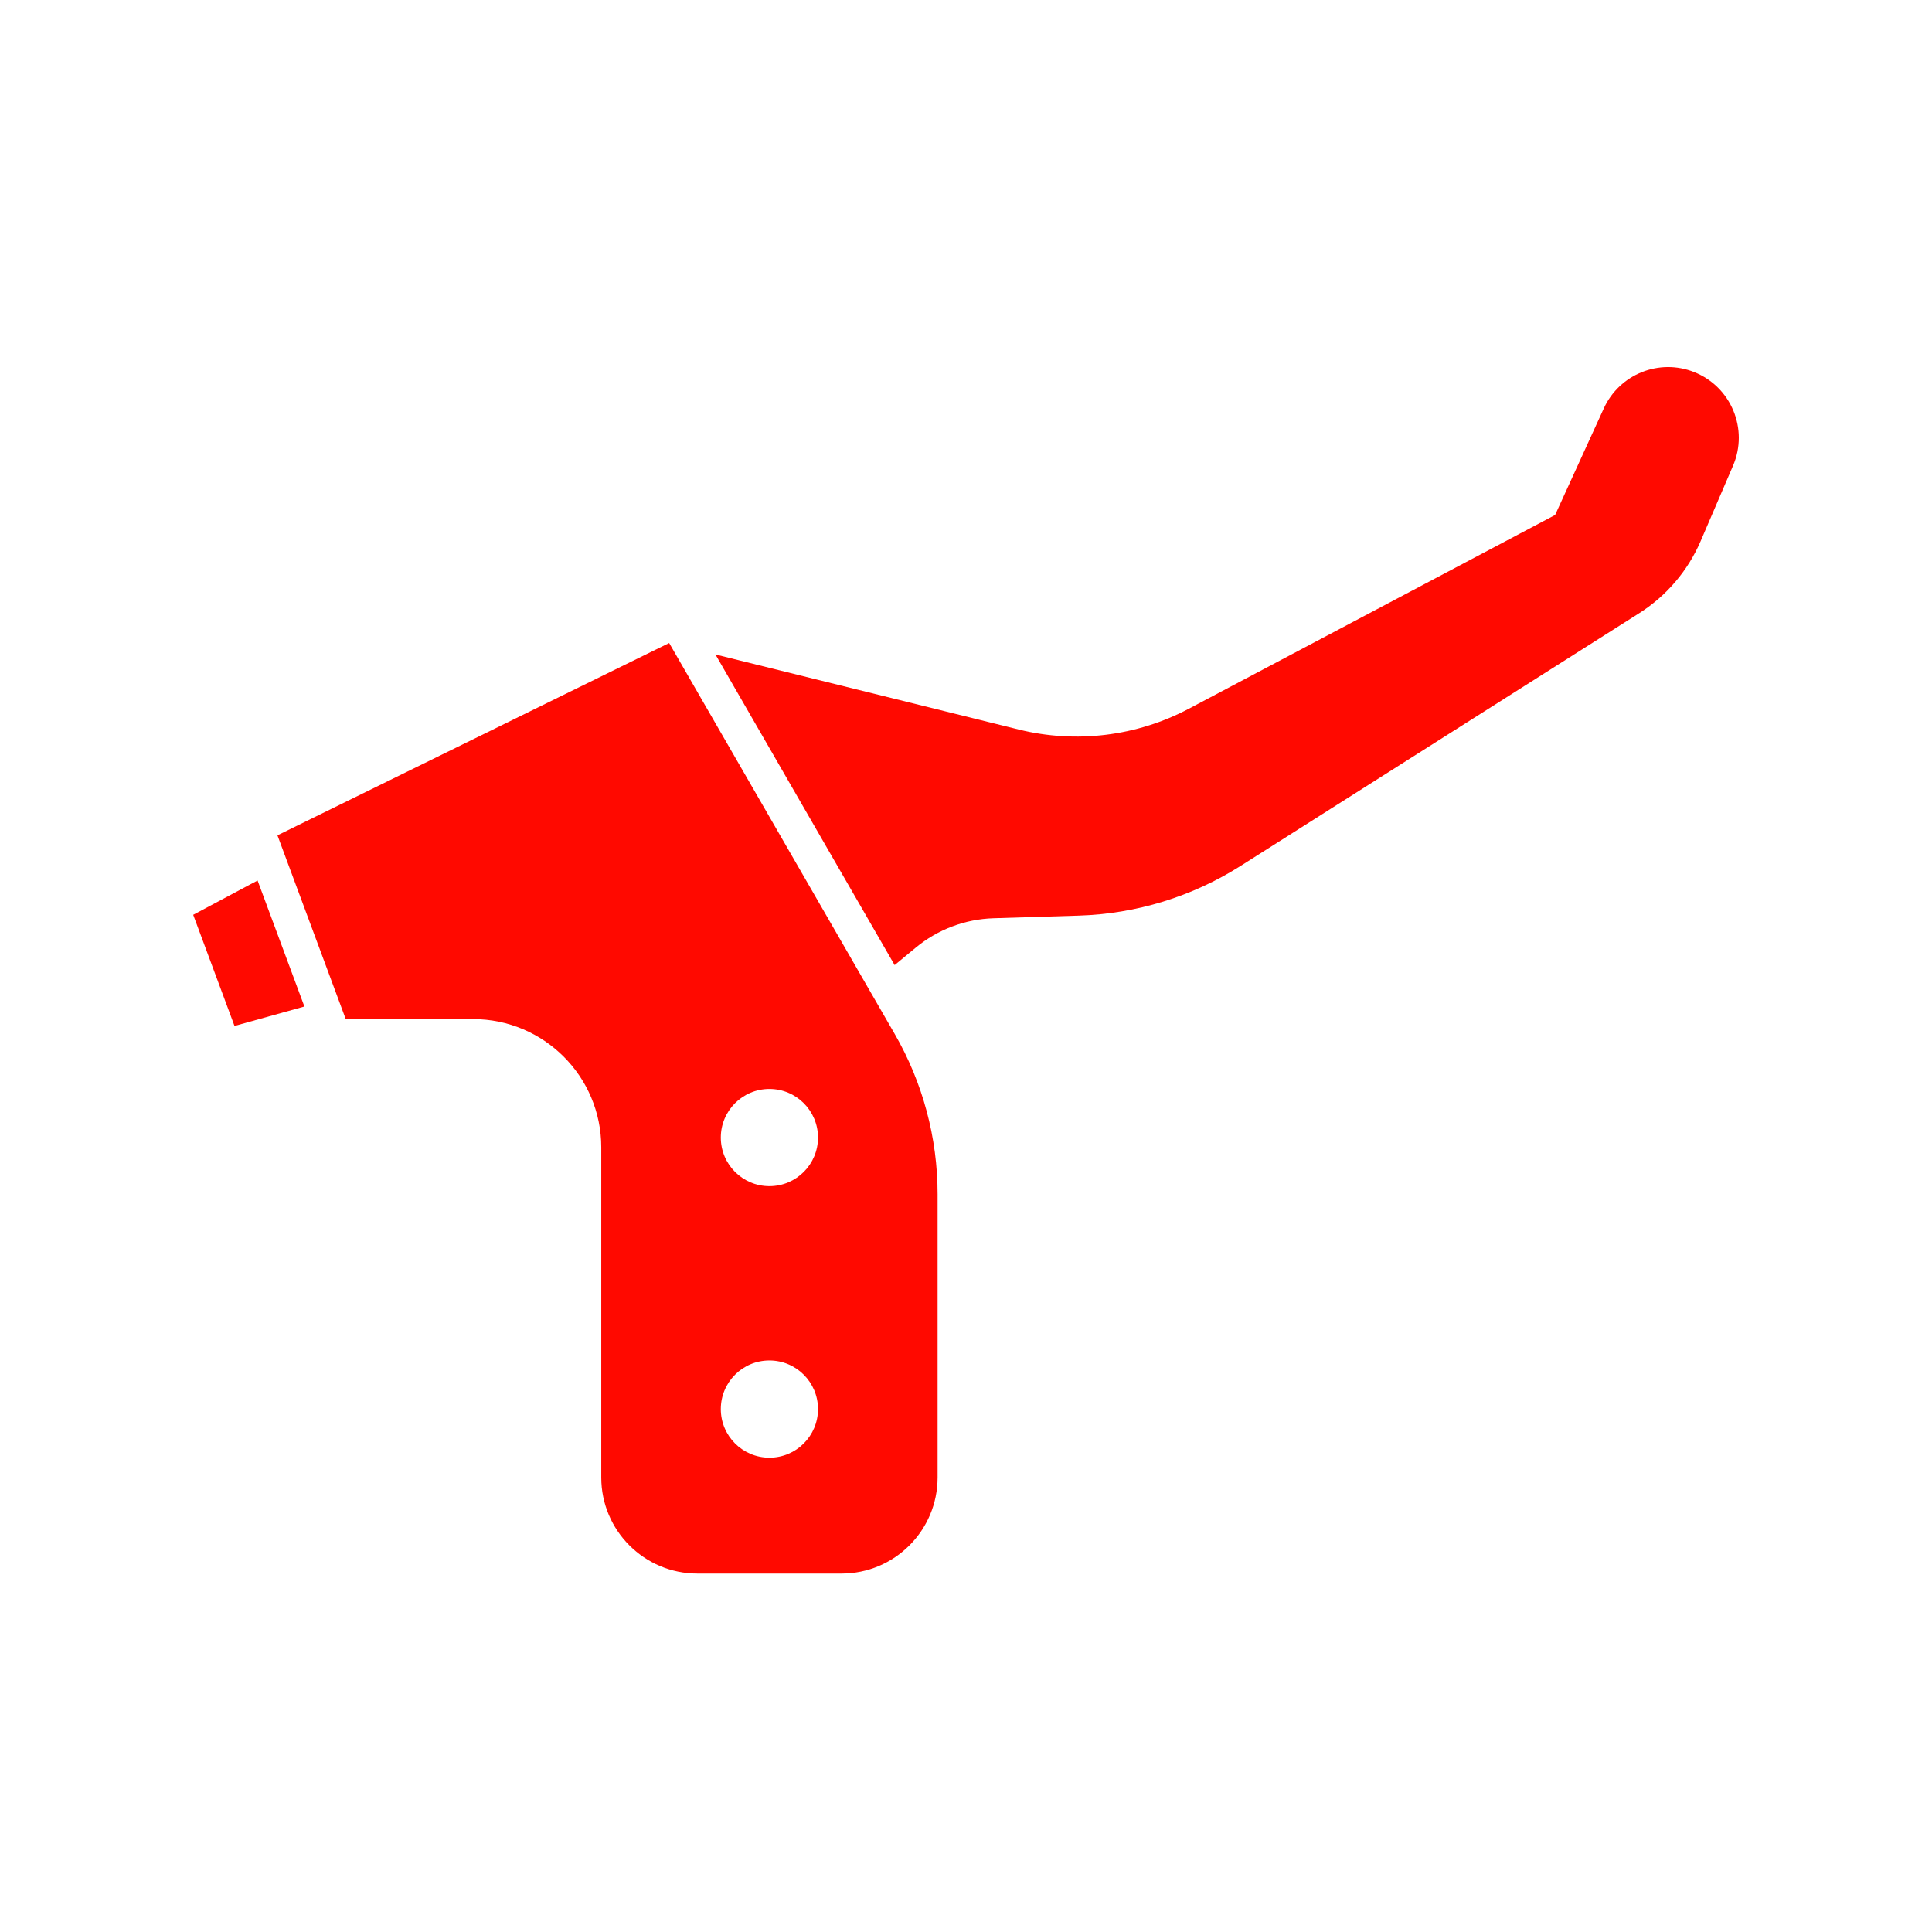 <svg xmlns="http://www.w3.org/2000/svg" fill="none" viewBox="0 0 100 100" height="100" width="100">
<path fill="#FF0900" d="M34.636 33.283L14.361 43.237L17.895 52.748H24.484C28.149 52.748 31.121 55.719 31.121 59.384V76.471C31.121 79.219 33.349 81.447 36.098 81.447H43.553C46.301 81.447 48.53 79.219 48.53 76.471V61.807C48.53 58.897 47.764 56.038 46.31 53.517L34.636 33.283ZM39.825 75.449C38.435 75.449 37.309 74.323 37.309 72.934C37.309 71.544 38.435 70.418 39.825 70.418C41.214 70.418 42.34 71.544 42.34 72.934C42.34 74.323 41.214 75.449 39.825 75.449ZM39.825 61.395C38.435 61.395 37.309 60.269 37.309 58.88C37.309 57.49 38.435 56.364 39.825 56.364C41.214 56.364 42.34 57.49 42.34 58.88C42.34 60.269 41.214 61.395 39.825 61.395Z"></path>
<path fill="#FF0900" d="M87.695 19.261C85.882 18.538 83.823 19.365 83.012 21.139L80.493 26.654L61.539 36.681C58.836 38.111 55.701 38.495 52.732 37.761L37.031 33.875L46.306 49.953L47.405 49.045C48.539 48.108 49.953 47.575 51.424 47.529L55.846 47.392C58.815 47.299 61.704 46.411 64.212 44.821L84.844 31.739C86.256 30.844 87.363 29.544 88.024 28.009L89.702 24.104C90.514 22.213 89.608 20.024 87.695 19.261Z"></path>
<path fill="#FF0900" d="M10 47.351L12.138 53.103L15.756 52.097L13.332 45.575L10 47.351Z"></path>
</svg>
